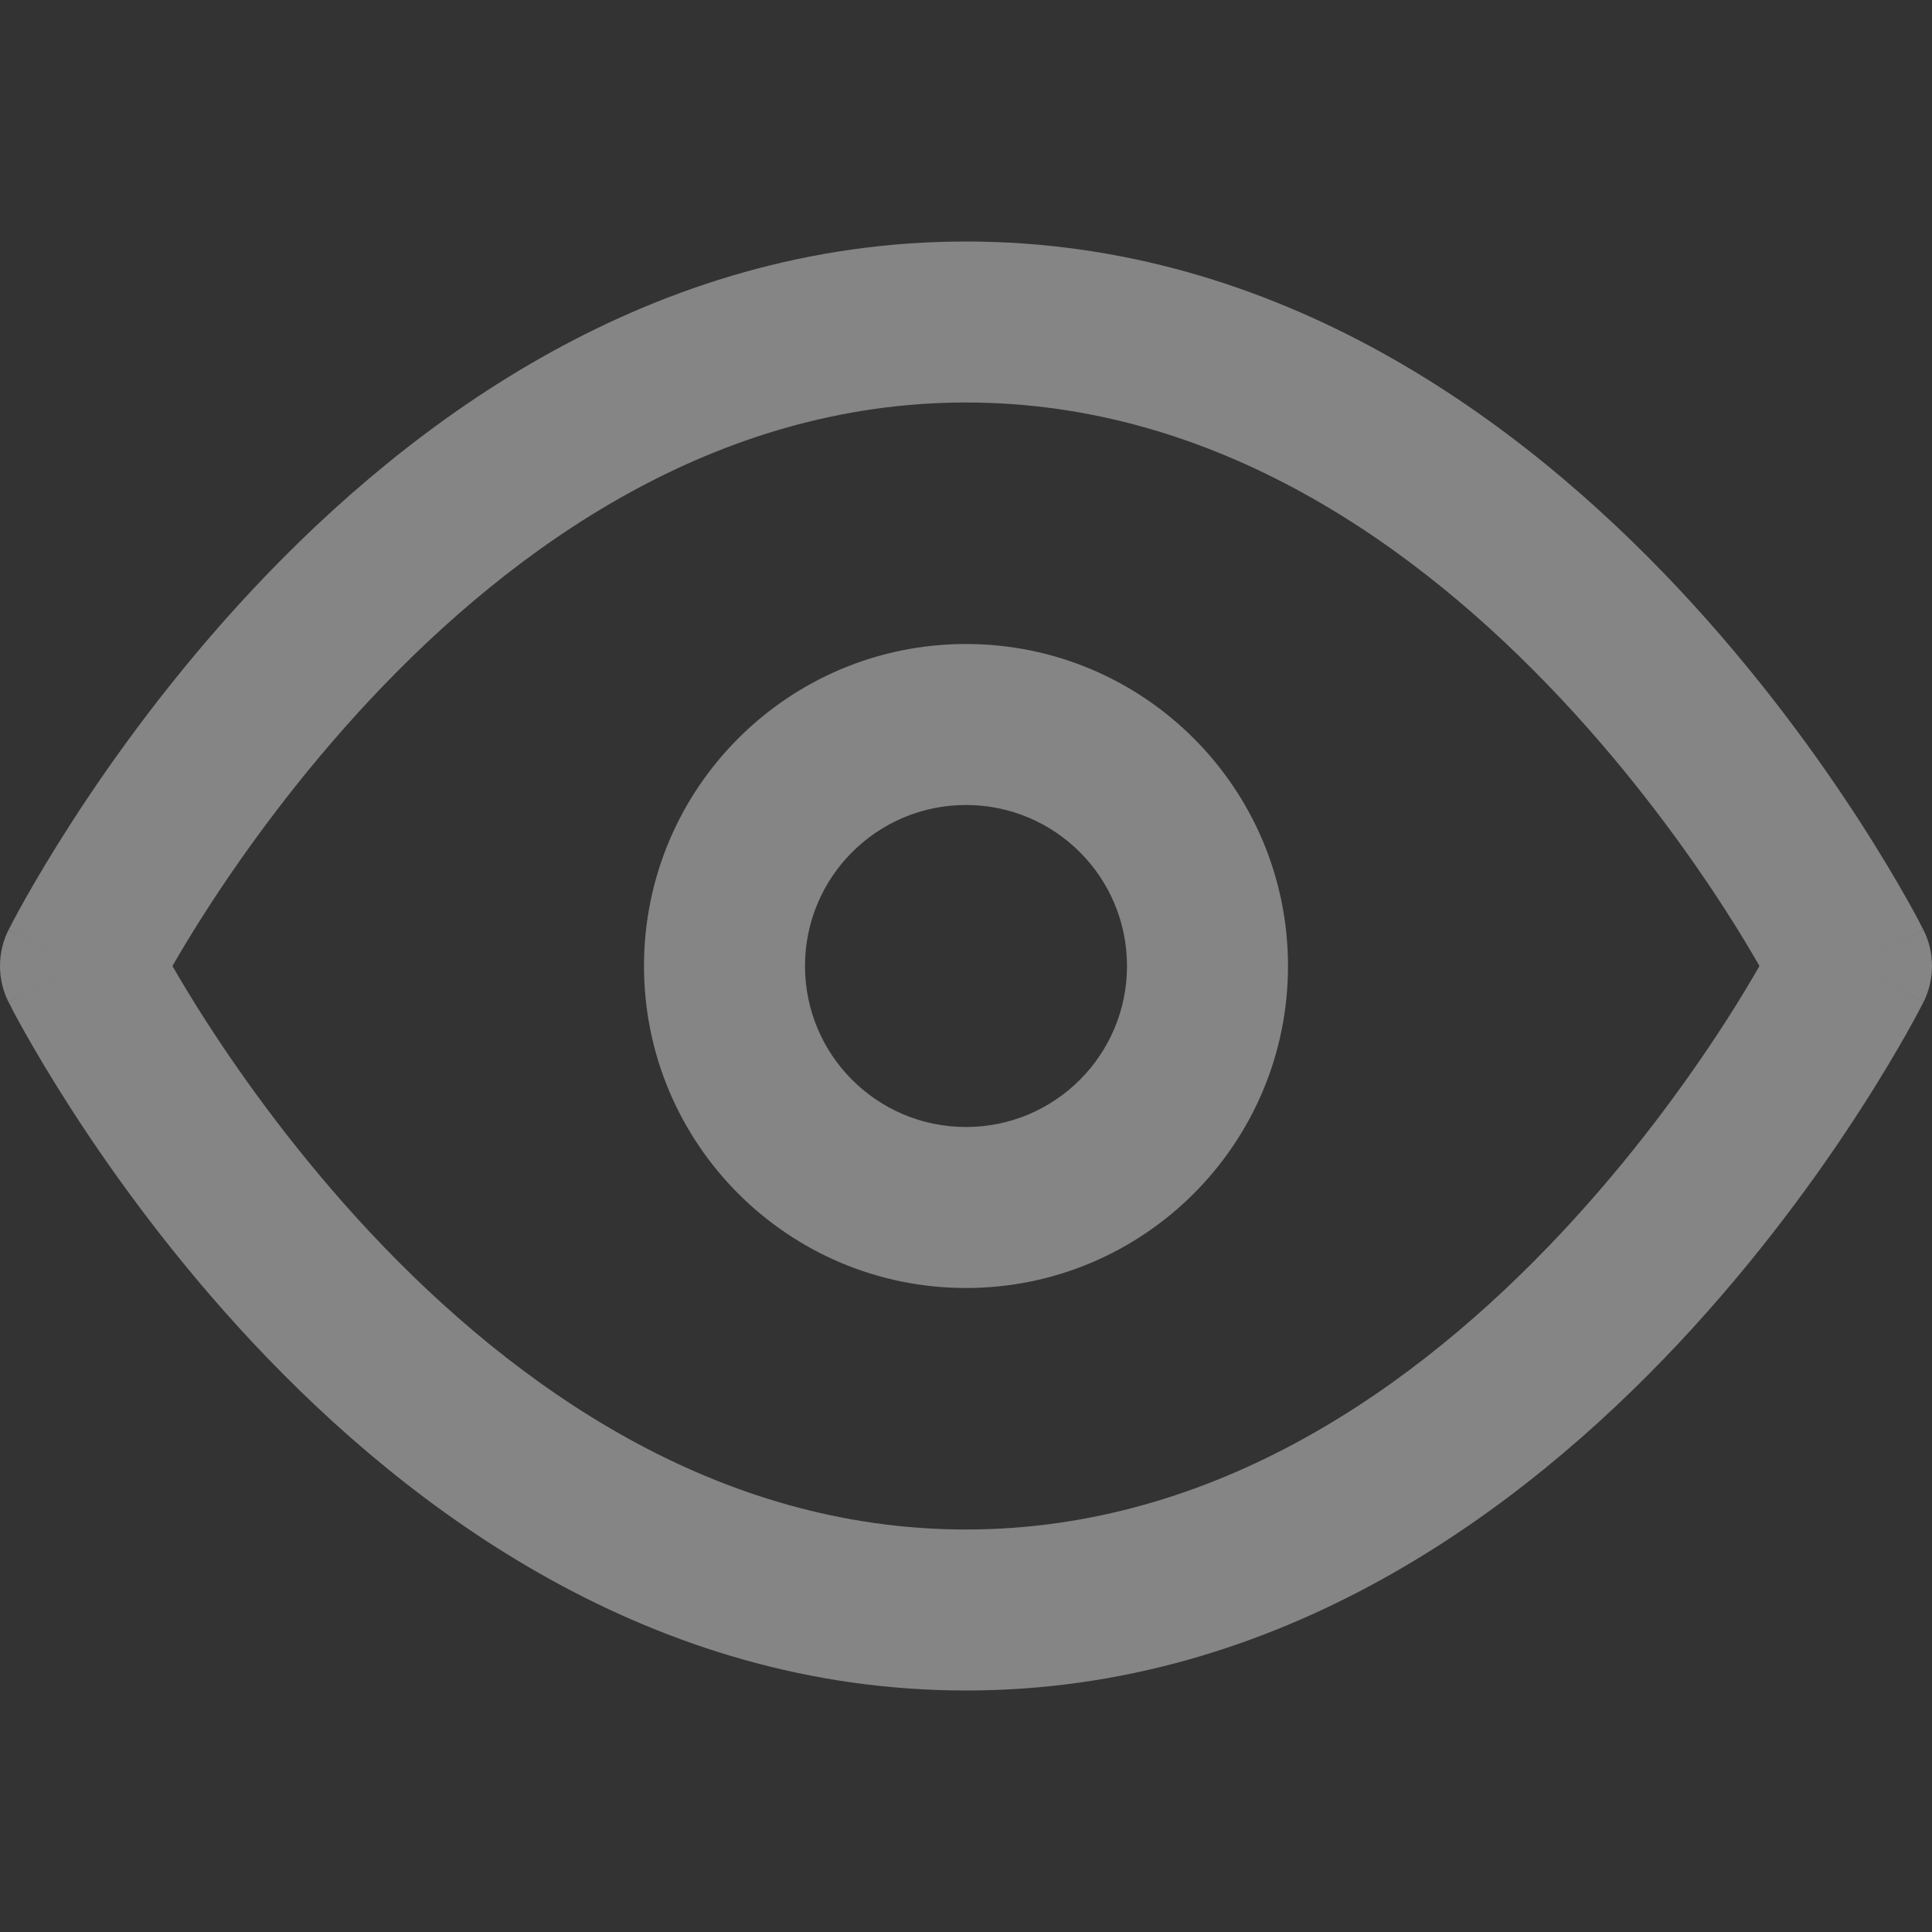 <svg width="24" height="24" viewBox="0 0 24 24" fill="none" xmlns="http://www.w3.org/2000/svg">
<rect x="0" y="0" width="24" height="24" fill="#333333" stroke="none"/>
<g opacity="0.4" clip-path="url(#clip0_1474_9456)">
<path d="M12 3C15.899 3 18.895 5.226 20.855 7.316C21.843 8.37 22.598 9.421 23.105 10.207C23.36 10.602 23.554 10.932 23.686 11.166C23.752 11.283 23.803 11.377 23.837 11.442C23.855 11.475 23.868 11.502 23.877 11.52C23.882 11.529 23.886 11.537 23.889 11.542C23.89 11.545 23.892 11.547 23.893 11.549C23.893 11.55 23.893 11.551 23.893 11.551L23.894 11.552C23.892 11.554 23.851 11.575 23 12C23.851 12.425 23.892 12.446 23.894 12.448L23.893 12.449C23.893 12.449 23.893 12.45 23.893 12.451C23.892 12.453 23.89 12.455 23.889 12.458C23.886 12.463 23.882 12.471 23.877 12.48C23.868 12.498 23.855 12.525 23.837 12.558C23.803 12.623 23.752 12.717 23.686 12.834C23.554 13.068 23.36 13.398 23.105 13.793C22.598 14.579 21.843 15.63 20.855 16.684C18.895 18.774 15.899 21 12 21C8.101 21 5.105 18.774 3.145 16.684C2.157 15.63 1.402 14.579 0.895 13.793C0.64 13.398 0.446 13.068 0.314 12.834C0.248 12.717 0.197 12.623 0.163 12.558C0.145 12.525 0.132 12.498 0.123 12.48C0.118 12.471 0.114 12.463 0.111 12.458C0.109 12.455 0.108 12.453 0.107 12.451C0.107 12.45 0.107 12.449 0.106 12.449L0.106 12.448C0.108 12.446 0.149 12.425 1 12C0.149 11.575 0.108 11.554 0.106 11.552L0.106 11.551C0.107 11.551 0.107 11.55 0.107 11.549C0.108 11.547 0.109 11.545 0.111 11.542C0.114 11.537 0.118 11.529 0.123 11.52C0.132 11.502 0.145 11.475 0.163 11.442C0.197 11.377 0.248 11.283 0.314 11.166C0.446 10.932 0.64 10.602 0.895 10.207C1.402 9.421 2.157 8.37 3.145 7.316C5.105 5.226 8.101 3 12 3ZM12 5C8.899 5 6.395 6.774 4.604 8.684C3.718 9.63 3.035 10.579 2.574 11.293C2.395 11.57 2.251 11.811 2.142 12C2.251 12.189 2.395 12.43 2.574 12.707C3.035 13.421 3.718 14.37 4.604 15.316C6.395 17.226 8.899 19 12 19C15.101 19 17.605 17.226 19.395 15.316C20.282 14.37 20.965 13.421 21.426 12.707C21.605 12.43 21.748 12.189 21.857 12C21.748 11.811 21.605 11.57 21.426 11.293C20.965 10.579 20.282 9.63 19.395 8.684C17.605 6.774 15.101 5 12 5ZM14 12C14 10.895 13.105 10 12 10C10.895 10 10 10.895 10 12C10 13.105 10.895 14 12 14C13.105 14 14 13.105 14 12ZM1 12L0.105 12.447C-0.035 12.166 -0.035 11.834 0.105 11.553L1 12ZM23.895 11.553C24.035 11.834 24.035 12.166 23.895 12.447L23 12L23.895 11.553ZM16 12C16 14.209 14.209 16 12 16C9.791 16 8 14.209 8 12C8 9.791 9.791 8 12 8C14.209 8 16 9.791 16 12Z" fill="white"/>
</g>
<defs>
<clipPath id="clip0_1474_9456">
<rect width="24" height="24" fill="white"/>
</clipPath>
</defs>
</svg>
